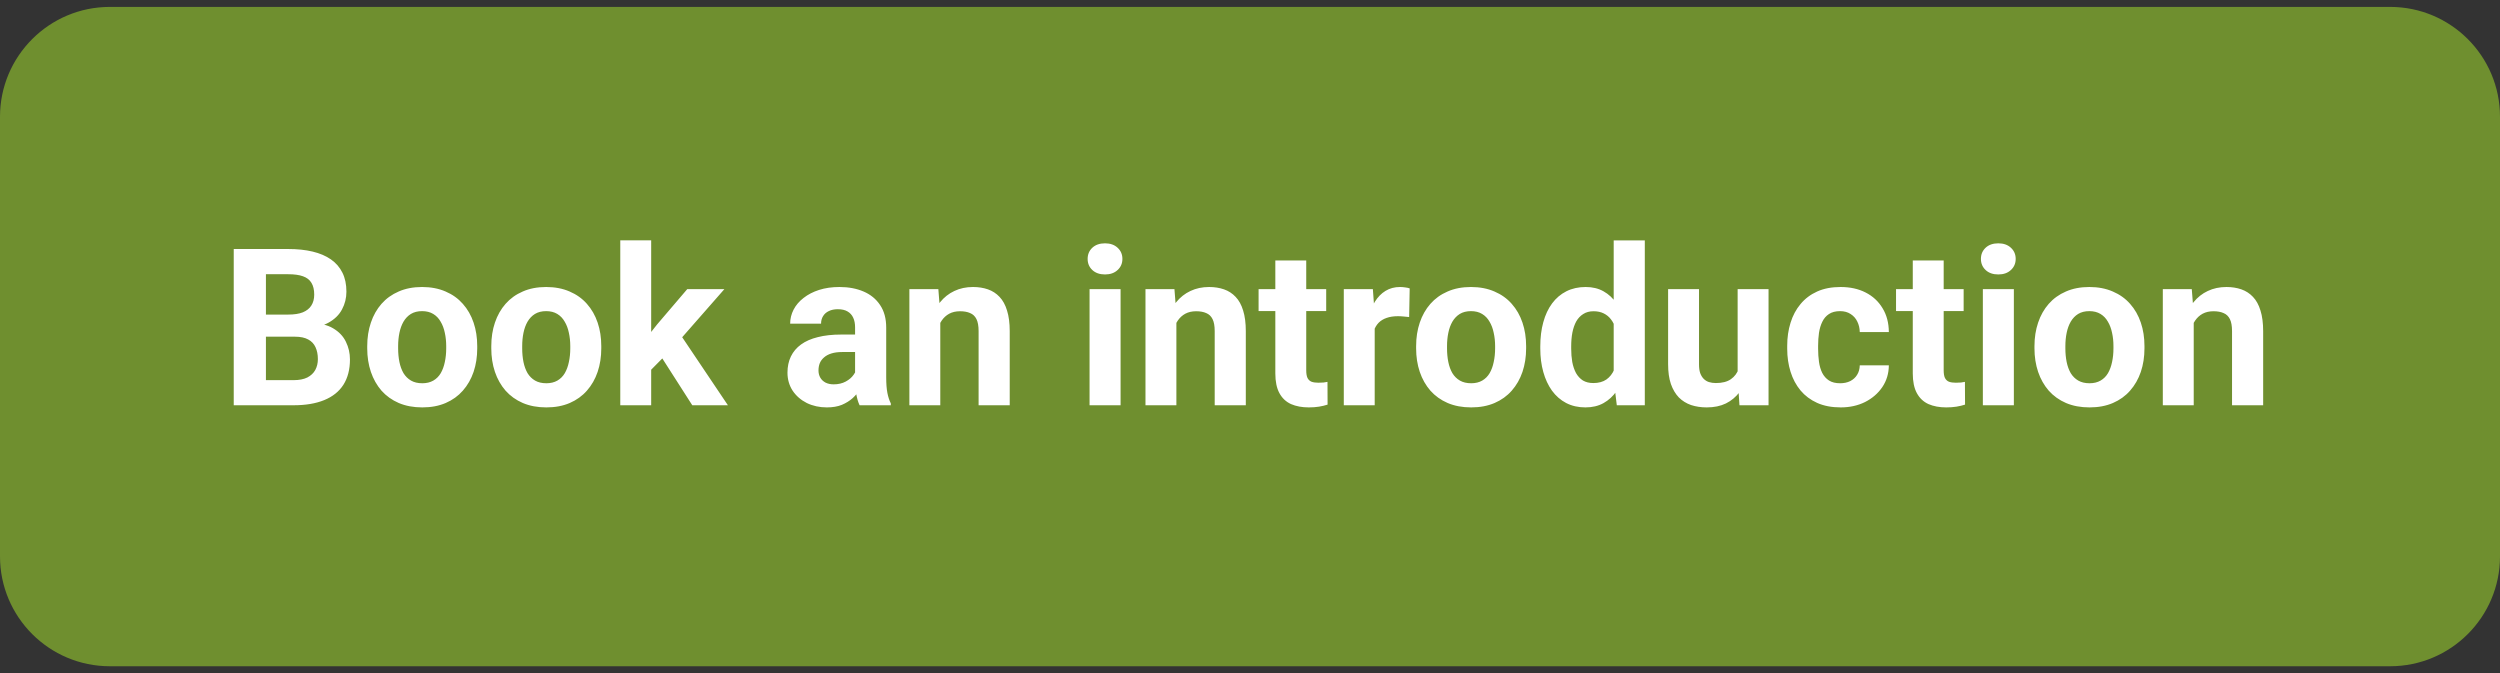 <svg width="182" height="49" viewBox="0 0 182 49" fill="none" xmlns="http://www.w3.org/2000/svg">
<rect x="0" y="0" width="182" height="49" fill="#333333" stroke="none"/>
<path d="M0 8.503C0 4.085 3.582 0.503 8 0.503H174C178.418 0.503 182 4.085 182 8.503V40.503C182 44.921 178.418 48.503 174 48.503H8C3.582 48.503 0 44.921 0 40.503V8.503Z" fill="#6F8F2F"/>
<path d="M21.469 24.511H18.547L18.531 22.901H20.984C21.417 22.901 21.771 22.847 22.047 22.737C22.323 22.623 22.529 22.459 22.664 22.245C22.805 22.026 22.875 21.761 22.875 21.448C22.875 21.094 22.807 20.808 22.672 20.589C22.542 20.37 22.336 20.211 22.055 20.112C21.779 20.013 21.422 19.964 20.984 19.964H19.359V29.503H17.016V18.128H20.984C21.646 18.128 22.237 18.19 22.758 18.315C23.284 18.44 23.729 18.631 24.094 18.886C24.458 19.141 24.737 19.464 24.93 19.855C25.122 20.24 25.219 20.698 25.219 21.23C25.219 21.698 25.112 22.131 24.898 22.526C24.69 22.922 24.359 23.245 23.906 23.495C23.458 23.745 22.872 23.883 22.148 23.909L21.469 24.511ZM21.367 29.503H17.906L18.82 27.675H21.367C21.779 27.675 22.115 27.61 22.375 27.48C22.635 27.344 22.828 27.162 22.953 26.933C23.078 26.703 23.141 26.44 23.141 26.144C23.141 25.81 23.083 25.521 22.969 25.276C22.859 25.032 22.682 24.844 22.438 24.714C22.193 24.578 21.87 24.511 21.469 24.511H19.211L19.227 22.901H22.039L22.578 23.534C23.271 23.524 23.828 23.646 24.25 23.901C24.677 24.151 24.987 24.477 25.18 24.878C25.378 25.279 25.477 25.709 25.477 26.167C25.477 26.896 25.318 27.511 25 28.011C24.682 28.506 24.216 28.878 23.602 29.128C22.992 29.378 22.247 29.503 21.367 29.503ZM26.734 25.362V25.198C26.734 24.578 26.823 24.008 27 23.487C27.177 22.961 27.435 22.506 27.773 22.12C28.112 21.735 28.529 21.435 29.023 21.222C29.518 21.003 30.086 20.894 30.727 20.894C31.367 20.894 31.938 21.003 32.438 21.222C32.938 21.435 33.357 21.735 33.695 22.12C34.039 22.506 34.3 22.961 34.477 23.487C34.654 24.008 34.742 24.578 34.742 25.198V25.362C34.742 25.977 34.654 26.547 34.477 27.073C34.3 27.594 34.039 28.05 33.695 28.44C33.357 28.826 32.94 29.125 32.445 29.339C31.951 29.552 31.383 29.659 30.742 29.659C30.102 29.659 29.531 29.552 29.031 29.339C28.537 29.125 28.117 28.826 27.773 28.44C27.435 28.05 27.177 27.594 27 27.073C26.823 26.547 26.734 25.977 26.734 25.362ZM28.984 25.198V25.362C28.984 25.716 29.016 26.047 29.078 26.355C29.141 26.662 29.24 26.933 29.375 27.167C29.516 27.396 29.698 27.576 29.922 27.706C30.146 27.836 30.419 27.901 30.742 27.901C31.055 27.901 31.323 27.836 31.547 27.706C31.771 27.576 31.951 27.396 32.086 27.167C32.221 26.933 32.32 26.662 32.383 26.355C32.45 26.047 32.484 25.716 32.484 25.362V25.198C32.484 24.855 32.45 24.532 32.383 24.23C32.32 23.922 32.219 23.651 32.078 23.417C31.943 23.177 31.763 22.99 31.539 22.855C31.315 22.719 31.044 22.651 30.727 22.651C30.409 22.651 30.138 22.719 29.914 22.855C29.695 22.99 29.516 23.177 29.375 23.417C29.24 23.651 29.141 23.922 29.078 24.23C29.016 24.532 28.984 24.855 28.984 25.198ZM35.766 25.362V25.198C35.766 24.578 35.854 24.008 36.031 23.487C36.208 22.961 36.466 22.506 36.805 22.12C37.143 21.735 37.56 21.435 38.055 21.222C38.55 21.003 39.117 20.894 39.758 20.894C40.398 20.894 40.969 21.003 41.469 21.222C41.969 21.435 42.388 21.735 42.727 22.12C43.07 22.506 43.331 22.961 43.508 23.487C43.685 24.008 43.773 24.578 43.773 25.198V25.362C43.773 25.977 43.685 26.547 43.508 27.073C43.331 27.594 43.07 28.05 42.727 28.44C42.388 28.826 41.971 29.125 41.477 29.339C40.982 29.552 40.414 29.659 39.773 29.659C39.133 29.659 38.562 29.552 38.062 29.339C37.568 29.125 37.148 28.826 36.805 28.44C36.466 28.05 36.208 27.594 36.031 27.073C35.854 26.547 35.766 25.977 35.766 25.362ZM38.016 25.198V25.362C38.016 25.716 38.047 26.047 38.109 26.355C38.172 26.662 38.271 26.933 38.406 27.167C38.547 27.396 38.729 27.576 38.953 27.706C39.177 27.836 39.45 27.901 39.773 27.901C40.086 27.901 40.354 27.836 40.578 27.706C40.802 27.576 40.982 27.396 41.117 27.167C41.253 26.933 41.352 26.662 41.414 26.355C41.482 26.047 41.516 25.716 41.516 25.362V25.198C41.516 24.855 41.482 24.532 41.414 24.23C41.352 23.922 41.25 23.651 41.109 23.417C40.974 23.177 40.794 22.99 40.57 22.855C40.346 22.719 40.075 22.651 39.758 22.651C39.44 22.651 39.169 22.719 38.945 22.855C38.727 22.99 38.547 23.177 38.406 23.417C38.271 23.651 38.172 23.922 38.109 24.23C38.047 24.532 38.016 24.855 38.016 25.198ZM47.406 17.495V29.503H45.156V17.495H47.406ZM52.734 21.05L49.062 25.237L47.094 27.23L46.273 25.605L47.836 23.62L50.031 21.05H52.734ZM50.398 29.503L47.898 25.597L49.453 24.237L52.992 29.503H50.398ZM62.25 27.597V23.831C62.25 23.56 62.206 23.328 62.117 23.136C62.029 22.938 61.891 22.784 61.703 22.675C61.521 22.565 61.284 22.511 60.992 22.511C60.742 22.511 60.526 22.555 60.344 22.644C60.161 22.727 60.021 22.849 59.922 23.011C59.823 23.167 59.773 23.352 59.773 23.565H57.523C57.523 23.206 57.607 22.865 57.773 22.542C57.94 22.219 58.182 21.935 58.5 21.69C58.818 21.44 59.195 21.245 59.633 21.105C60.075 20.964 60.57 20.894 61.117 20.894C61.773 20.894 62.357 21.003 62.867 21.222C63.378 21.44 63.779 21.769 64.07 22.206C64.367 22.644 64.516 23.19 64.516 23.847V27.464C64.516 27.927 64.544 28.308 64.602 28.605C64.659 28.896 64.742 29.151 64.852 29.37V29.503H62.578C62.469 29.274 62.385 28.987 62.328 28.644C62.276 28.295 62.25 27.946 62.25 27.597ZM62.547 24.355L62.562 25.628H61.305C61.008 25.628 60.75 25.662 60.531 25.73C60.312 25.797 60.133 25.894 59.992 26.019C59.852 26.138 59.747 26.279 59.68 26.44C59.617 26.602 59.586 26.779 59.586 26.972C59.586 27.164 59.63 27.339 59.719 27.495C59.807 27.646 59.935 27.766 60.102 27.855C60.268 27.938 60.464 27.98 60.688 27.98C61.026 27.98 61.32 27.912 61.57 27.776C61.82 27.641 62.013 27.474 62.148 27.276C62.289 27.078 62.362 26.891 62.367 26.714L62.961 27.667C62.878 27.881 62.763 28.102 62.617 28.331C62.477 28.56 62.297 28.776 62.078 28.98C61.859 29.177 61.596 29.341 61.289 29.472C60.982 29.597 60.617 29.659 60.195 29.659C59.659 29.659 59.172 29.552 58.734 29.339C58.302 29.12 57.958 28.821 57.703 28.44C57.453 28.055 57.328 27.617 57.328 27.128C57.328 26.685 57.411 26.292 57.578 25.948C57.745 25.605 57.99 25.315 58.312 25.081C58.641 24.841 59.05 24.662 59.539 24.542C60.029 24.417 60.596 24.355 61.242 24.355H62.547ZM68.453 22.855V29.503H66.203V21.05H68.312L68.453 22.855ZM68.125 24.98H67.516C67.516 24.355 67.596 23.792 67.758 23.292C67.919 22.787 68.146 22.357 68.438 22.003C68.729 21.644 69.076 21.37 69.477 21.183C69.883 20.99 70.336 20.894 70.836 20.894C71.232 20.894 71.594 20.951 71.922 21.065C72.25 21.18 72.531 21.362 72.766 21.612C73.005 21.862 73.188 22.193 73.312 22.605C73.443 23.016 73.508 23.519 73.508 24.112V29.503H71.242V24.105C71.242 23.73 71.19 23.438 71.086 23.23C70.982 23.021 70.828 22.875 70.625 22.792C70.427 22.703 70.182 22.659 69.891 22.659C69.588 22.659 69.326 22.719 69.102 22.839C68.883 22.959 68.701 23.125 68.555 23.339C68.414 23.547 68.307 23.792 68.234 24.073C68.162 24.355 68.125 24.657 68.125 24.98ZM81.578 21.05V29.503H79.32V21.05H81.578ZM79.18 18.847C79.18 18.519 79.294 18.248 79.523 18.034C79.753 17.821 80.06 17.714 80.445 17.714C80.826 17.714 81.13 17.821 81.359 18.034C81.594 18.248 81.711 18.519 81.711 18.847C81.711 19.175 81.594 19.446 81.359 19.659C81.13 19.873 80.826 19.98 80.445 19.98C80.06 19.98 79.753 19.873 79.523 19.659C79.294 19.446 79.18 19.175 79.18 18.847ZM85.641 22.855V29.503H83.391V21.05H85.5L85.641 22.855ZM85.312 24.98H84.703C84.703 24.355 84.784 23.792 84.945 23.292C85.107 22.787 85.333 22.357 85.625 22.003C85.917 21.644 86.263 21.37 86.664 21.183C87.07 20.99 87.523 20.894 88.023 20.894C88.419 20.894 88.781 20.951 89.109 21.065C89.438 21.18 89.719 21.362 89.953 21.612C90.193 21.862 90.375 22.193 90.5 22.605C90.63 23.016 90.695 23.519 90.695 24.112V29.503H88.43V24.105C88.43 23.73 88.378 23.438 88.273 23.23C88.169 23.021 88.016 22.875 87.812 22.792C87.615 22.703 87.37 22.659 87.078 22.659C86.776 22.659 86.513 22.719 86.289 22.839C86.07 22.959 85.888 23.125 85.742 23.339C85.602 23.547 85.495 23.792 85.422 24.073C85.349 24.355 85.312 24.657 85.312 24.98ZM96.547 21.05V22.644H91.625V21.05H96.547ZM92.844 18.964H95.094V26.956C95.094 27.201 95.125 27.388 95.188 27.519C95.255 27.649 95.354 27.74 95.484 27.792C95.615 27.839 95.779 27.862 95.977 27.862C96.117 27.862 96.242 27.857 96.352 27.847C96.466 27.831 96.562 27.815 96.641 27.8L96.648 29.456C96.456 29.519 96.247 29.568 96.023 29.605C95.799 29.641 95.552 29.659 95.281 29.659C94.787 29.659 94.354 29.578 93.984 29.417C93.62 29.25 93.338 28.985 93.141 28.62C92.943 28.256 92.844 27.776 92.844 27.183V18.964ZM100.078 22.894V29.503H97.828V21.05H99.945L100.078 22.894ZM102.625 20.995L102.586 23.081C102.477 23.065 102.344 23.052 102.188 23.042C102.036 23.026 101.898 23.019 101.773 23.019C101.456 23.019 101.18 23.06 100.945 23.144C100.716 23.222 100.523 23.339 100.367 23.495C100.216 23.651 100.102 23.841 100.023 24.065C99.951 24.289 99.909 24.545 99.898 24.831L99.445 24.69C99.445 24.144 99.5 23.641 99.609 23.183C99.719 22.719 99.878 22.315 100.086 21.972C100.299 21.628 100.56 21.362 100.867 21.175C101.174 20.987 101.526 20.894 101.922 20.894C102.047 20.894 102.174 20.904 102.305 20.925C102.435 20.94 102.542 20.964 102.625 20.995ZM103.094 25.362V25.198C103.094 24.578 103.182 24.008 103.359 23.487C103.536 22.961 103.794 22.506 104.133 22.12C104.471 21.735 104.888 21.435 105.383 21.222C105.878 21.003 106.445 20.894 107.086 20.894C107.727 20.894 108.297 21.003 108.797 21.222C109.297 21.435 109.716 21.735 110.055 22.12C110.398 22.506 110.659 22.961 110.836 23.487C111.013 24.008 111.102 24.578 111.102 25.198V25.362C111.102 25.977 111.013 26.547 110.836 27.073C110.659 27.594 110.398 28.05 110.055 28.44C109.716 28.826 109.299 29.125 108.805 29.339C108.31 29.552 107.742 29.659 107.102 29.659C106.461 29.659 105.891 29.552 105.391 29.339C104.896 29.125 104.477 28.826 104.133 28.44C103.794 28.05 103.536 27.594 103.359 27.073C103.182 26.547 103.094 25.977 103.094 25.362ZM105.344 25.198V25.362C105.344 25.716 105.375 26.047 105.438 26.355C105.5 26.662 105.599 26.933 105.734 27.167C105.875 27.396 106.057 27.576 106.281 27.706C106.505 27.836 106.779 27.901 107.102 27.901C107.414 27.901 107.682 27.836 107.906 27.706C108.13 27.576 108.31 27.396 108.445 27.167C108.581 26.933 108.68 26.662 108.742 26.355C108.81 26.047 108.844 25.716 108.844 25.362V25.198C108.844 24.855 108.81 24.532 108.742 24.23C108.68 23.922 108.578 23.651 108.438 23.417C108.302 23.177 108.122 22.99 107.898 22.855C107.674 22.719 107.404 22.651 107.086 22.651C106.768 22.651 106.497 22.719 106.273 22.855C106.055 22.99 105.875 23.177 105.734 23.417C105.599 23.651 105.5 23.922 105.438 24.23C105.375 24.532 105.344 24.855 105.344 25.198ZM117.477 27.659V17.503H119.742V29.503H117.703L117.477 27.659ZM112.133 25.378V25.214C112.133 24.568 112.206 23.982 112.352 23.456C112.497 22.925 112.711 22.469 112.992 22.089C113.273 21.709 113.62 21.414 114.031 21.206C114.443 20.998 114.911 20.894 115.438 20.894C115.932 20.894 116.365 20.998 116.734 21.206C117.109 21.414 117.427 21.711 117.688 22.097C117.953 22.477 118.167 22.927 118.328 23.448C118.49 23.964 118.607 24.529 118.68 25.144V25.503C118.607 26.091 118.49 26.638 118.328 27.144C118.167 27.649 117.953 28.091 117.688 28.472C117.427 28.847 117.109 29.138 116.734 29.347C116.359 29.555 115.922 29.659 115.422 29.659C114.896 29.659 114.427 29.552 114.016 29.339C113.609 29.125 113.266 28.826 112.984 28.44C112.708 28.055 112.497 27.602 112.352 27.081C112.206 26.56 112.133 25.992 112.133 25.378ZM114.383 25.214V25.378C114.383 25.727 114.409 26.052 114.461 26.355C114.518 26.657 114.609 26.925 114.734 27.159C114.865 27.388 115.031 27.568 115.234 27.698C115.443 27.823 115.695 27.886 115.992 27.886C116.378 27.886 116.695 27.8 116.945 27.628C117.195 27.451 117.385 27.209 117.516 26.901C117.651 26.594 117.729 26.24 117.75 25.839V24.815C117.734 24.487 117.688 24.193 117.609 23.933C117.536 23.667 117.427 23.44 117.281 23.253C117.141 23.065 116.964 22.92 116.75 22.815C116.542 22.711 116.294 22.659 116.008 22.659C115.716 22.659 115.466 22.727 115.258 22.862C115.049 22.992 114.88 23.172 114.75 23.401C114.625 23.631 114.531 23.901 114.469 24.214C114.411 24.521 114.383 24.855 114.383 25.214ZM126.5 27.48V21.05H128.75V29.503H126.633L126.5 27.48ZM126.75 25.745L127.414 25.73C127.414 26.292 127.349 26.815 127.219 27.3C127.089 27.779 126.893 28.196 126.633 28.55C126.372 28.899 126.044 29.172 125.648 29.37C125.253 29.563 124.786 29.659 124.25 29.659C123.839 29.659 123.458 29.602 123.109 29.487C122.766 29.367 122.469 29.183 122.219 28.933C121.974 28.677 121.781 28.352 121.641 27.956C121.505 27.555 121.438 27.073 121.438 26.511V21.05H123.688V26.526C123.688 26.776 123.716 26.987 123.773 27.159C123.836 27.331 123.922 27.472 124.031 27.581C124.141 27.69 124.268 27.769 124.414 27.815C124.565 27.862 124.732 27.886 124.914 27.886C125.378 27.886 125.742 27.792 126.008 27.605C126.279 27.417 126.469 27.162 126.578 26.839C126.693 26.511 126.75 26.146 126.75 25.745ZM133.961 27.901C134.237 27.901 134.482 27.849 134.695 27.745C134.909 27.636 135.076 27.485 135.195 27.292C135.32 27.094 135.385 26.862 135.391 26.597H137.508C137.503 27.19 137.344 27.719 137.031 28.183C136.719 28.641 136.299 29.003 135.773 29.269C135.247 29.529 134.659 29.659 134.008 29.659C133.352 29.659 132.779 29.55 132.289 29.331C131.805 29.112 131.401 28.81 131.078 28.425C130.755 28.034 130.513 27.581 130.352 27.065C130.19 26.545 130.109 25.987 130.109 25.394V25.167C130.109 24.568 130.19 24.011 130.352 23.495C130.513 22.974 130.755 22.521 131.078 22.136C131.401 21.745 131.805 21.44 132.289 21.222C132.773 21.003 133.341 20.894 133.992 20.894C134.685 20.894 135.292 21.026 135.812 21.292C136.339 21.558 136.75 21.938 137.047 22.433C137.349 22.922 137.503 23.503 137.508 24.175H135.391C135.385 23.894 135.326 23.638 135.211 23.409C135.102 23.18 134.94 22.998 134.727 22.862C134.518 22.722 134.26 22.651 133.953 22.651C133.625 22.651 133.357 22.722 133.148 22.862C132.94 22.998 132.779 23.185 132.664 23.425C132.549 23.659 132.469 23.927 132.422 24.23C132.38 24.526 132.359 24.839 132.359 25.167V25.394C132.359 25.722 132.38 26.037 132.422 26.339C132.464 26.641 132.542 26.909 132.656 27.144C132.776 27.378 132.94 27.563 133.148 27.698C133.357 27.834 133.628 27.901 133.961 27.901ZM142.953 21.05V22.644H138.031V21.05H142.953ZM139.25 18.964H141.5V26.956C141.5 27.201 141.531 27.388 141.594 27.519C141.661 27.649 141.76 27.74 141.891 27.792C142.021 27.839 142.185 27.862 142.383 27.862C142.523 27.862 142.648 27.857 142.758 27.847C142.872 27.831 142.969 27.815 143.047 27.8L143.055 29.456C142.862 29.519 142.654 29.568 142.43 29.605C142.206 29.641 141.958 29.659 141.688 29.659C141.193 29.659 140.76 29.578 140.391 29.417C140.026 29.25 139.745 28.985 139.547 28.62C139.349 28.256 139.25 27.776 139.25 27.183V18.964ZM146.609 21.05V29.503H144.352V21.05H146.609ZM144.211 18.847C144.211 18.519 144.326 18.248 144.555 18.034C144.784 17.821 145.091 17.714 145.477 17.714C145.857 17.714 146.161 17.821 146.391 18.034C146.625 18.248 146.742 18.519 146.742 18.847C146.742 19.175 146.625 19.446 146.391 19.659C146.161 19.873 145.857 19.98 145.477 19.98C145.091 19.98 144.784 19.873 144.555 19.659C144.326 19.446 144.211 19.175 144.211 18.847ZM148.109 25.362V25.198C148.109 24.578 148.198 24.008 148.375 23.487C148.552 22.961 148.81 22.506 149.148 22.12C149.487 21.735 149.904 21.435 150.398 21.222C150.893 21.003 151.461 20.894 152.102 20.894C152.742 20.894 153.312 21.003 153.812 21.222C154.312 21.435 154.732 21.735 155.07 22.12C155.414 22.506 155.674 22.961 155.852 23.487C156.029 24.008 156.117 24.578 156.117 25.198V25.362C156.117 25.977 156.029 26.547 155.852 27.073C155.674 27.594 155.414 28.05 155.07 28.44C154.732 28.826 154.315 29.125 153.82 29.339C153.326 29.552 152.758 29.659 152.117 29.659C151.477 29.659 150.906 29.552 150.406 29.339C149.911 29.125 149.492 28.826 149.148 28.44C148.81 28.05 148.552 27.594 148.375 27.073C148.198 26.547 148.109 25.977 148.109 25.362ZM150.359 25.198V25.362C150.359 25.716 150.391 26.047 150.453 26.355C150.516 26.662 150.615 26.933 150.75 27.167C150.891 27.396 151.073 27.576 151.297 27.706C151.521 27.836 151.794 27.901 152.117 27.901C152.43 27.901 152.698 27.836 152.922 27.706C153.146 27.576 153.326 27.396 153.461 27.167C153.596 26.933 153.695 26.662 153.758 26.355C153.826 26.047 153.859 25.716 153.859 25.362V25.198C153.859 24.855 153.826 24.532 153.758 24.23C153.695 23.922 153.594 23.651 153.453 23.417C153.318 23.177 153.138 22.99 152.914 22.855C152.69 22.719 152.419 22.651 152.102 22.651C151.784 22.651 151.513 22.719 151.289 22.855C151.07 22.99 150.891 23.177 150.75 23.417C150.615 23.651 150.516 23.922 150.453 24.23C150.391 24.532 150.359 24.855 150.359 25.198ZM159.703 22.855V29.503H157.453V21.05H159.562L159.703 22.855ZM159.375 24.98H158.766C158.766 24.355 158.846 23.792 159.008 23.292C159.169 22.787 159.396 22.357 159.688 22.003C159.979 21.644 160.326 21.37 160.727 21.183C161.133 20.99 161.586 20.894 162.086 20.894C162.482 20.894 162.844 20.951 163.172 21.065C163.5 21.18 163.781 21.362 164.016 21.612C164.255 21.862 164.438 22.193 164.562 22.605C164.693 23.016 164.758 23.519 164.758 24.112V29.503H162.492V24.105C162.492 23.73 162.44 23.438 162.336 23.23C162.232 23.021 162.078 22.875 161.875 22.792C161.677 22.703 161.432 22.659 161.141 22.659C160.839 22.659 160.576 22.719 160.352 22.839C160.133 22.959 159.951 23.125 159.805 23.339C159.664 23.547 159.557 23.792 159.484 24.073C159.411 24.355 159.375 24.657 159.375 24.98Z" fill="white"/>
</svg>
